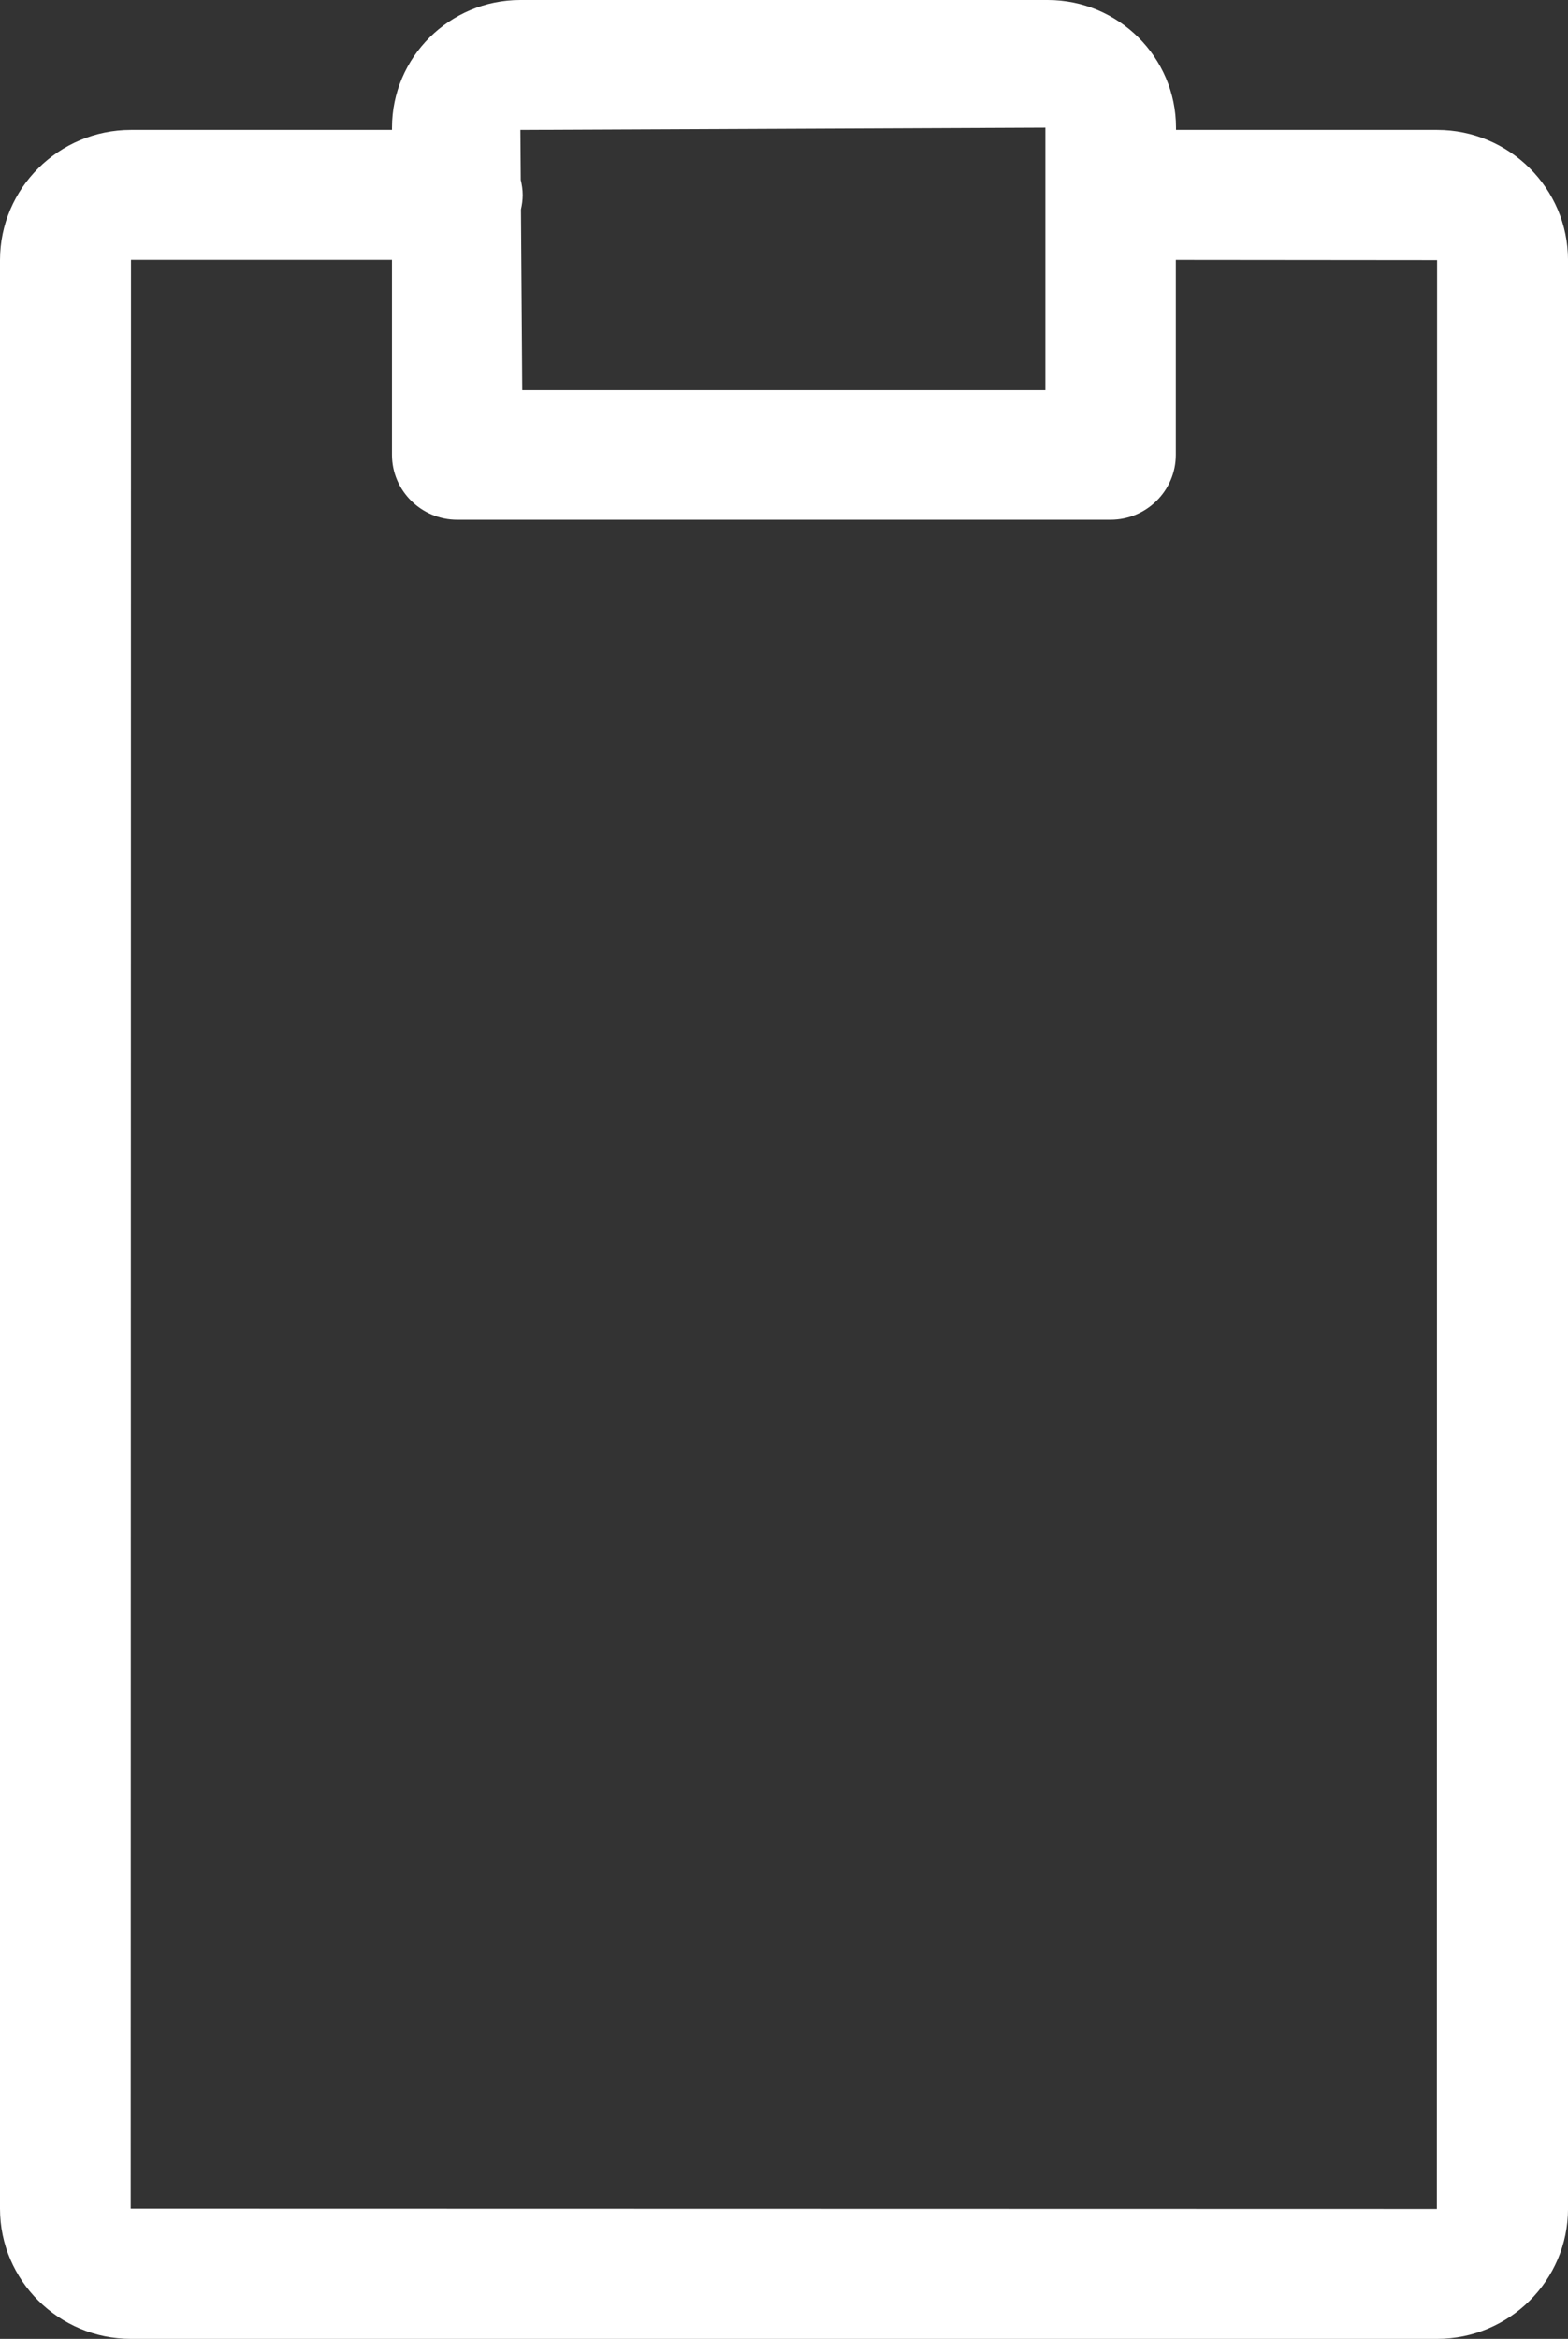 <?xml version="1.0" encoding="UTF-8"?><svg xmlns="http://www.w3.org/2000/svg" xmlns:xlink="http://www.w3.org/1999/xlink" xmlns:avocode="https://avocode.com/" id="SVGDoc662fd6ce39ec6" width="59px" height="88px" version="1.1" viewBox="0 0 59 88" aria-hidden="true"><rect x="0" y="0" width="59" height="88" fill="#333333" stroke="none"/><defs><linearGradient class="cerosgradient" data-cerosgradient="true" id="CerosGradient_idd700e0b43" gradientUnits="userSpaceOnUse" x1="50%" y1="100%" x2="50%" y2="0%"><stop offset="0%" stop-color="#d1d1d1"/><stop offset="100%" stop-color="#d1d1d1"/></linearGradient><linearGradient/></defs><g><g clip-path="url(#clip-EC5D9CE7-C1CE-4E00-A94D-116FF089CDC2)"><path d="M54.074,4.889c2.716,0 4.927,2.198 4.927,4.9v73.311c0,2.702 -2.21,4.9 -4.927,4.9h-49.146c-2.716,0 -4.928,-2.198 -4.928,-4.9v-73.311c0,-2.702 2.211,-4.9 4.928,-4.9h9.822v-0.086c0,-2.649 2.167,-4.803 4.831,-4.803h19.84c2.664,0 4.829,2.155 4.829,4.803v0.086zM19.581,4.889l0.014,1.879c0.043,0.184 0.073,0.372 0.073,0.568c0,0.187 -0.025,0.367 -0.065,0.542l0.048,6.799h19.684v-9.873zM54.074,9.789l-9.831,-0.009v7.331c0,1.349 -1.1,2.444 -2.458,2.444h-24.578c-1.357,0 -2.458,-1.095 -2.458,-2.444v-7.333h-9.82l-0.011,73.322l49.147,0.011z" fill="#ffffff" fill-opacity="1"/></g></g></svg>